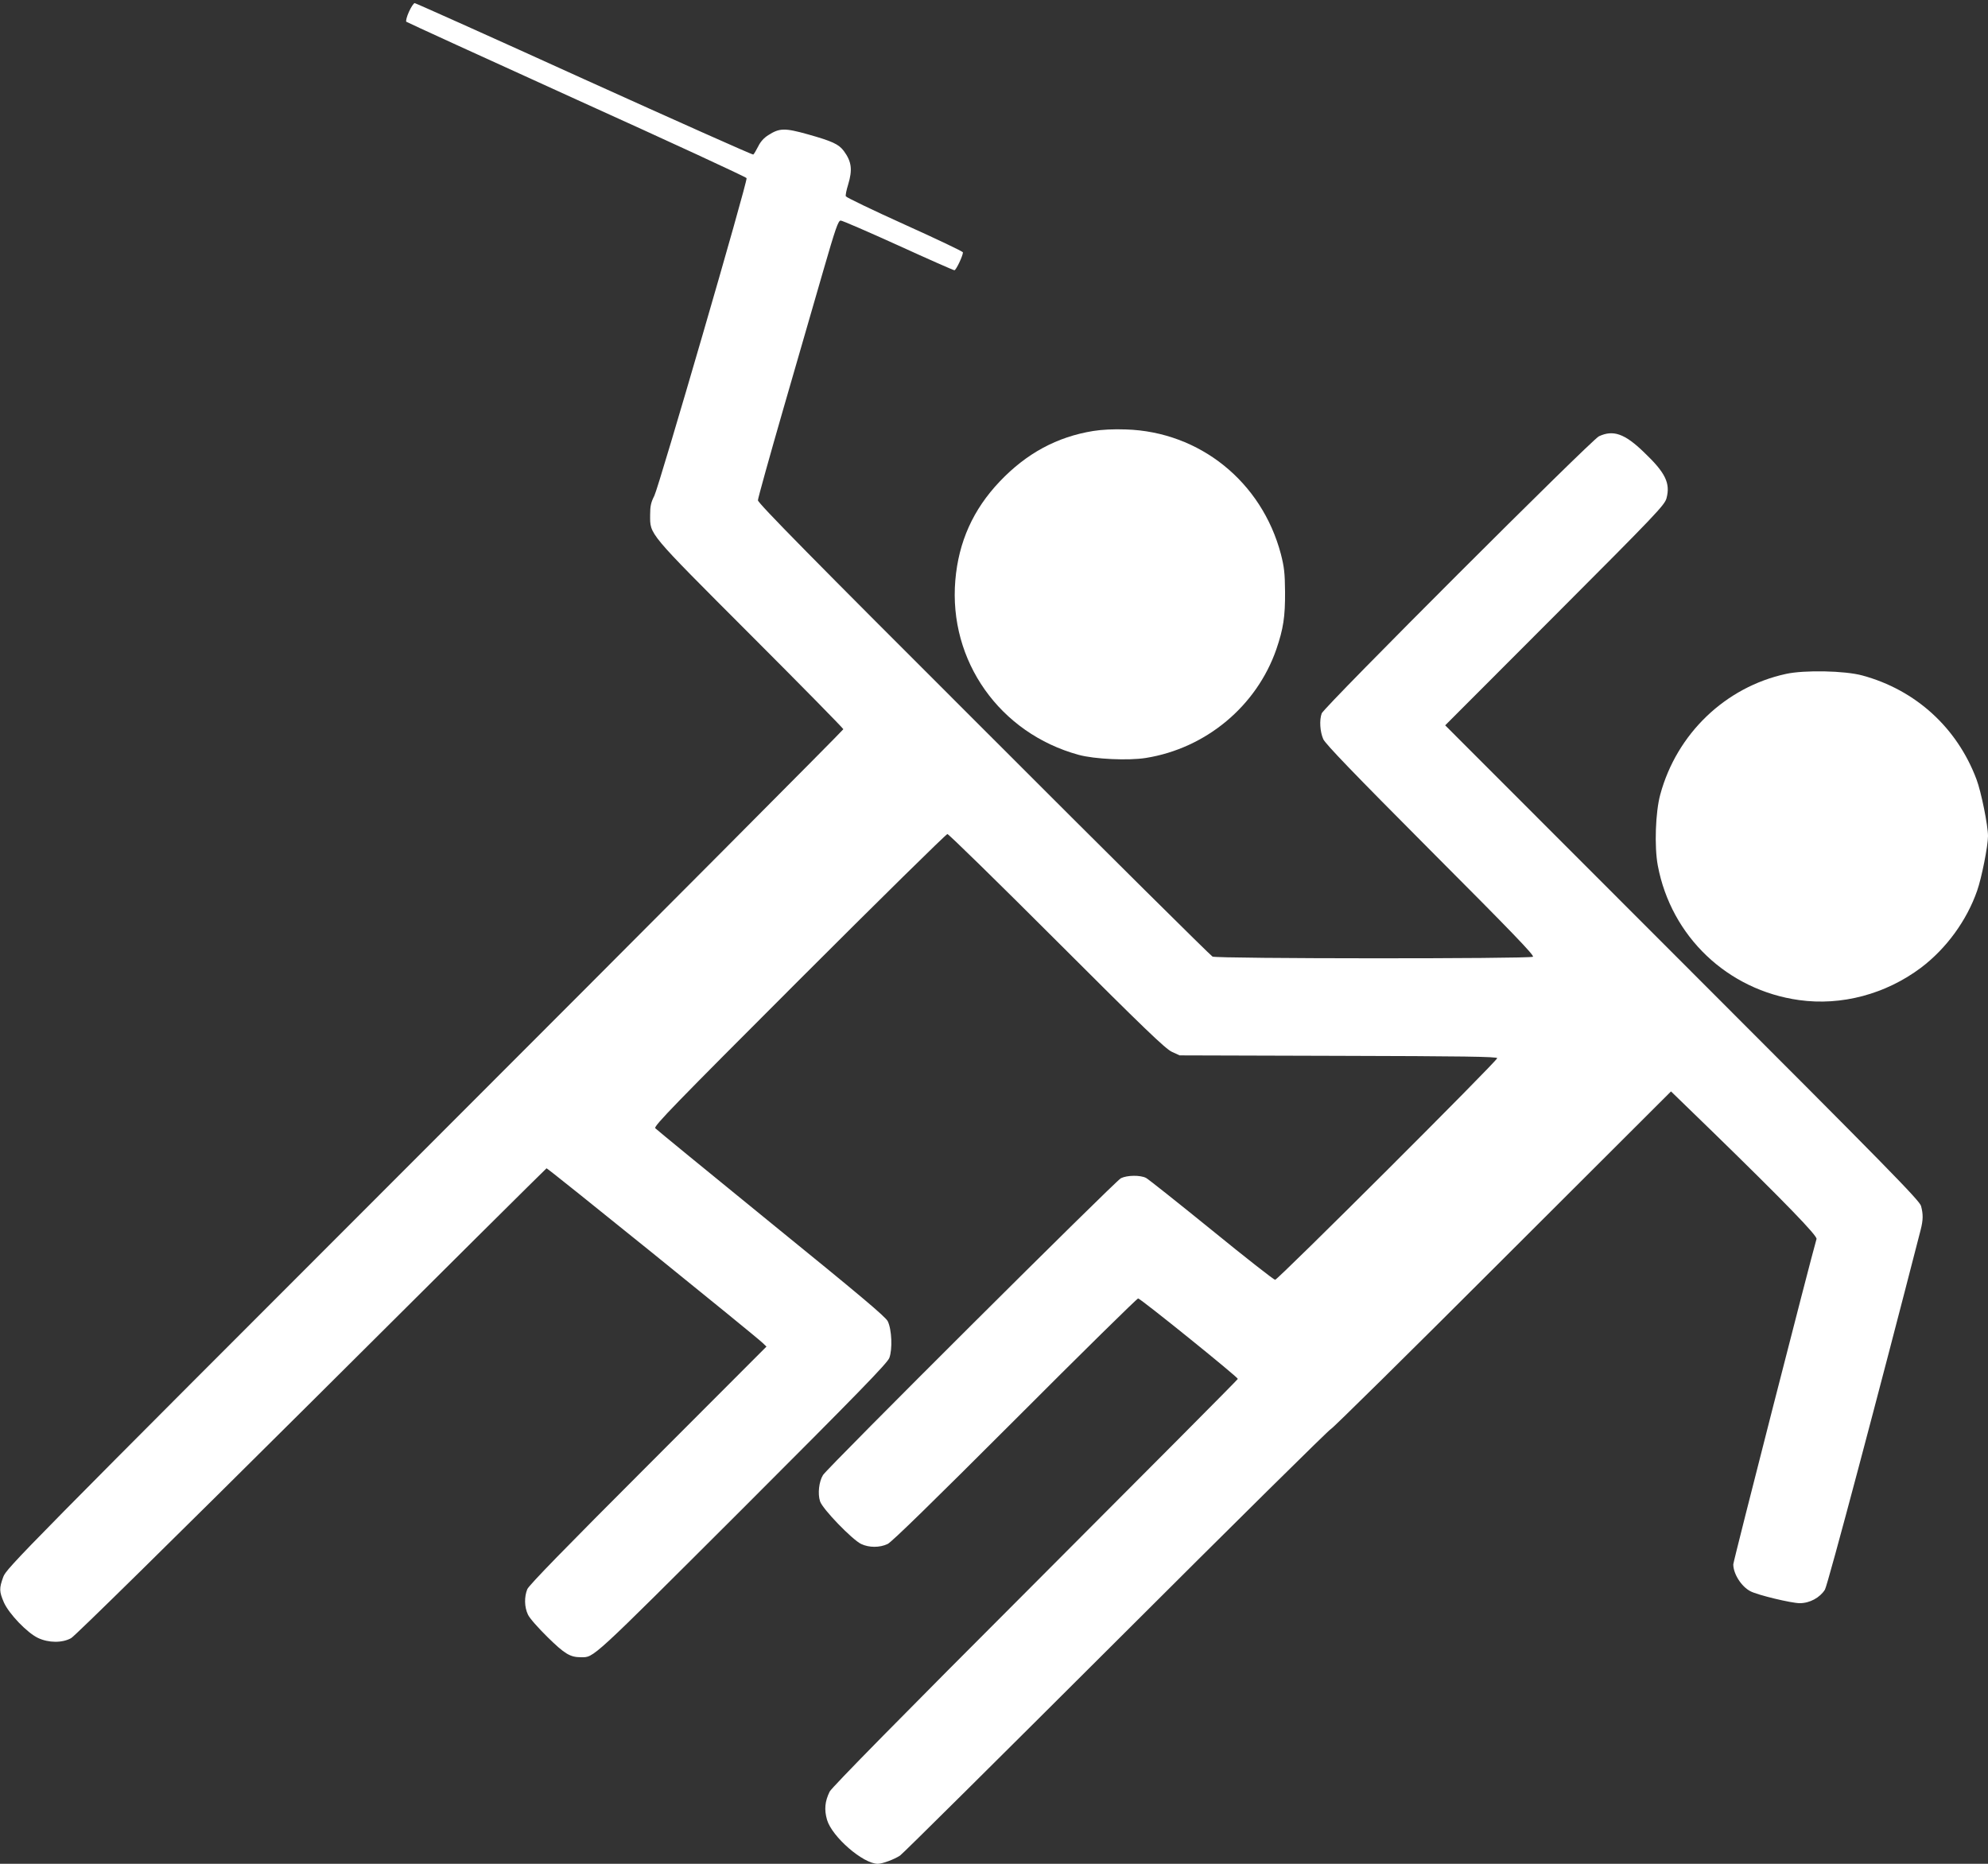 <?xml version="1.0" standalone="no"?>
<!DOCTYPE svg PUBLIC "-//W3C//DTD SVG 20010904//EN"
 "http://www.w3.org/TR/2001/REC-SVG-20010904/DTD/svg10.dtd">
<svg version="1.0" xmlns="http://www.w3.org/2000/svg"
 width="1280pt" height="1200pt" viewBox="0 0 1280 1200"
 preserveAspectRatio="xMidYMid meet">
<rect x="0" y="0" width="1280" height="1200" fill="#333333" stroke="none"/>
<g transform="translate(0,1200) scale(0.1,-0.1)"
fill="#ffffff" stroke="none">
<path d="M2633 11924 c-14 -31 -21 -59 -17 -64 5 -4 499 -230 1098 -502 599
-271 1091 -498 1093 -505 8 -19 -564 -1985 -594 -2045 -22 -43 -27 -67 -27
-123 0 -129 -21 -104 644 -770 330 -330 600 -605 600 -610 0 -5 -1212 -1223
-2694 -2705 -2601 -2602 -2695 -2697 -2715 -2753 -27 -74 -26 -94 4 -164 33
-74 150 -196 220 -229 68 -32 156 -33 213 -1 24 13 655 634 1548 1522 828 825
1509 1501 1513 1503 7 2 1340 -1075 1391 -1124 l25 -24 -762 -763 c-534 -534
-767 -773 -778 -799 -20 -50 -19 -114 4 -163 10 -23 66 -86 127 -146 110 -108
145 -129 214 -129 86 0 53 -30 1038 953 747 747 935 940 948 974 21 55 16 183
-10 236 -14 29 -181 169 -751 632 -403 328 -739 603 -746 611 -11 13 124 152
927 955 516 516 946 939 954 939 8 0 325 -310 705 -690 561 -561 699 -693 740
-712 l50 -23 1023 -3 c796 -2 1022 -5 1022 -15 0 -18 -1412 -1427 -1430 -1427
-8 0 -192 144 -409 321 -217 176 -407 327 -422 335 -37 19 -122 18 -162 -2
-37 -19 -1888 -1863 -1918 -1911 -26 -42 -35 -120 -19 -169 16 -50 208 -248
265 -275 51 -24 119 -24 170 0 27 13 287 267 820 800 429 430 786 781 793 781
15 0 642 -506 642 -518 0 -4 -587 -594 -1304 -1312 -860 -860 -1311 -1319
-1324 -1345 -31 -63 -36 -116 -17 -182 32 -109 232 -283 327 -283 29 0 105 28
143 53 17 11 644 634 1395 1383 751 750 1372 1364 1380 1364 7 0 503 489 1101
1087 l1088 1086 268 -260 c466 -454 675 -670 669 -690 -36 -122 -536 -2075
-536 -2095 0 -61 52 -143 110 -173 47 -25 265 -77 318 -77 65 0 130 36 162 87
18 29 349 1276 616 2315 17 66 17 102 3 155 -9 35 -209 239 -1537 1567 l-1527
1528 706 707 c654 655 707 711 719 755 26 97 -7 165 -146 297 -123 119 -197
145 -289 102 -50 -24 -1769 -1742 -1785 -1784 -16 -44 -11 -118 10 -166 15
-32 192 -216 692 -718 527 -528 669 -676 658 -683 -22 -14 -2035 -13 -2063 1
-12 6 -676 664 -1474 1463 -1108 1106 -1453 1457 -1453 1475 0 12 74 278 164
590 90 311 206 711 257 889 79 273 96 322 112 322 10 0 176 -72 370 -160 193
-88 356 -160 362 -160 11 0 55 94 55 115 0 6 -169 86 -375 179 -206 93 -376
175 -379 182 -3 7 4 41 15 76 29 96 22 148 -28 216 -33 44 -75 63 -231 107
-150 42 -183 41 -255 -5 -29 -18 -51 -43 -66 -74 -13 -25 -26 -48 -31 -51 -4
-3 -494 216 -1089 485 -594 270 -1085 490 -1091 490 -6 0 -23 -25 -37 -56z"/>
<path d="M7038 9225 c-233 -38 -429 -144 -601 -325 -172 -181 -265 -389 -286
-636 -44 -519 286 -985 794 -1124 102 -28 321 -38 433 -20 387 62 713 334 840
700 45 132 57 209 56 370 -1 122 -6 161 -27 243 -123 465 -522 787 -997 802
-80 3 -156 -1 -212 -10z"/>
<path d="M11499 7661 c-390 -85 -703 -385 -809 -776 -31 -112 -39 -336 -16
-458 86 -457 449 -802 910 -866 272 -38 557 38 784 208 164 124 295 304 362
496 29 82 70 289 70 352 0 68 -44 286 -74 365 -125 333 -392 576 -735 669
-113 31 -374 36 -492 10z"/>
</g>
</svg>
